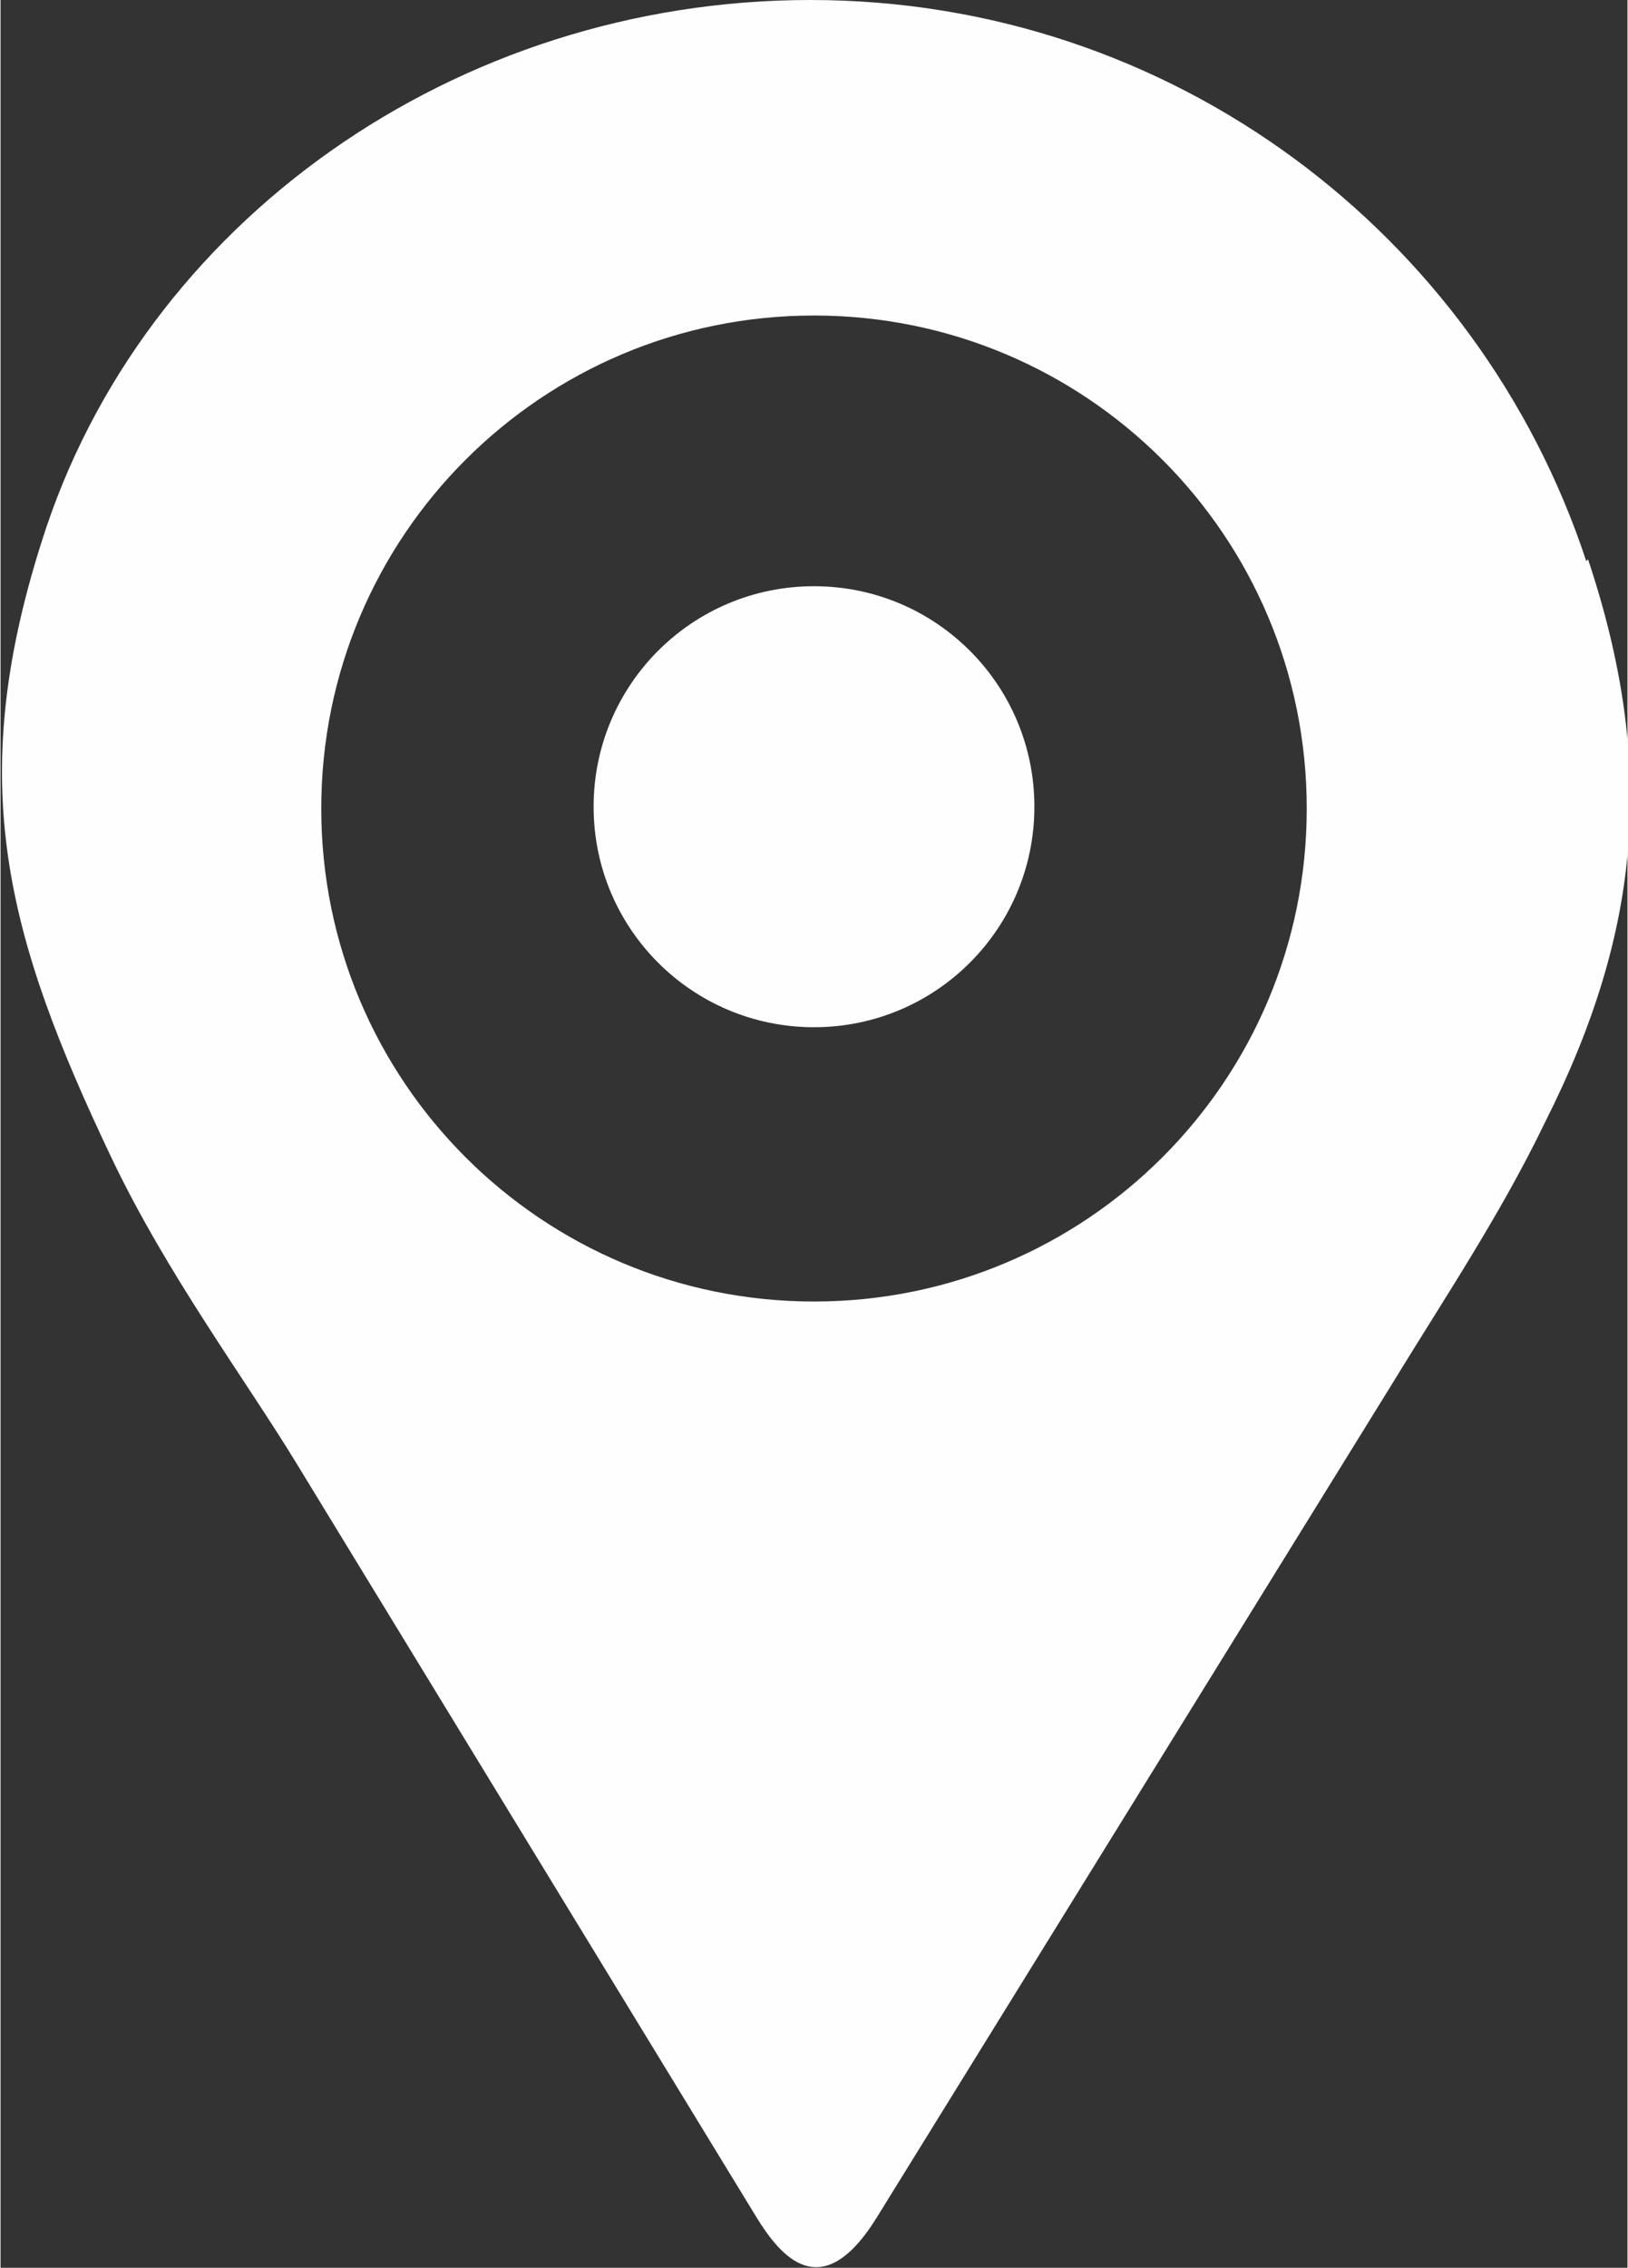 <?xml version="1.0" encoding="UTF-8"?> <svg xmlns="http://www.w3.org/2000/svg" xmlns:xlink="http://www.w3.org/1999/xlink" xmlns:xodm="http://www.corel.com/coreldraw/odm/2003" xml:space="preserve" width="1.94mm" height="2.701mm" version="1.1" style="shape-rendering:geometricPrecision; text-rendering:geometricPrecision; image-rendering:optimizeQuality; fill-rule:evenodd; clip-rule:evenodd" viewBox="0 0 9.08 12.65"><rect x="0" y="0" width="9.08" height="12.65" fill="#333333" stroke="none"/> <defs> <style type="text/css"> .fil0 {fill:#FEFEFE;fill-rule:nonzero} </style> </defs> <g id="Слой_x0020_1">  <path id="место.cdr" class="fil0" d="M8.85 3.13c-0.6,-1.82 -2.31,-3.13 -4.33,-3.13 -1.98,0 -3.73,1.24 -4.29,3.02 -0.43,1.35 -0.2,2.2 0.39,3.44 0.31,0.65 0.75,1.24 1.03,1.7l2.57 4.21c0.13,0.21 0.36,0.5 0.67,-0l2.87 -4.64c0.28,-0.46 0.61,-0.95 0.86,-1.47 0.54,-1.07 0.62,-2 0.24,-3.14zm-4.31 -1.37c1.52,0 2.75,1.23 2.75,2.75 0,1.52 -1.23,2.75 -2.75,2.75 -1.52,0 -2.75,-1.23 -2.75,-2.75 0,-1.52 1.23,-2.75 2.75,-2.75zm0 1.51c0.68,0 1.23,0.55 1.23,1.23 0,0.68 -0.55,1.23 -1.23,1.23 -0.68,0 -1.23,-0.55 -1.23,-1.23 0,-0.68 0.55,-1.23 1.23,-1.23z"></path> </g> </svg> 